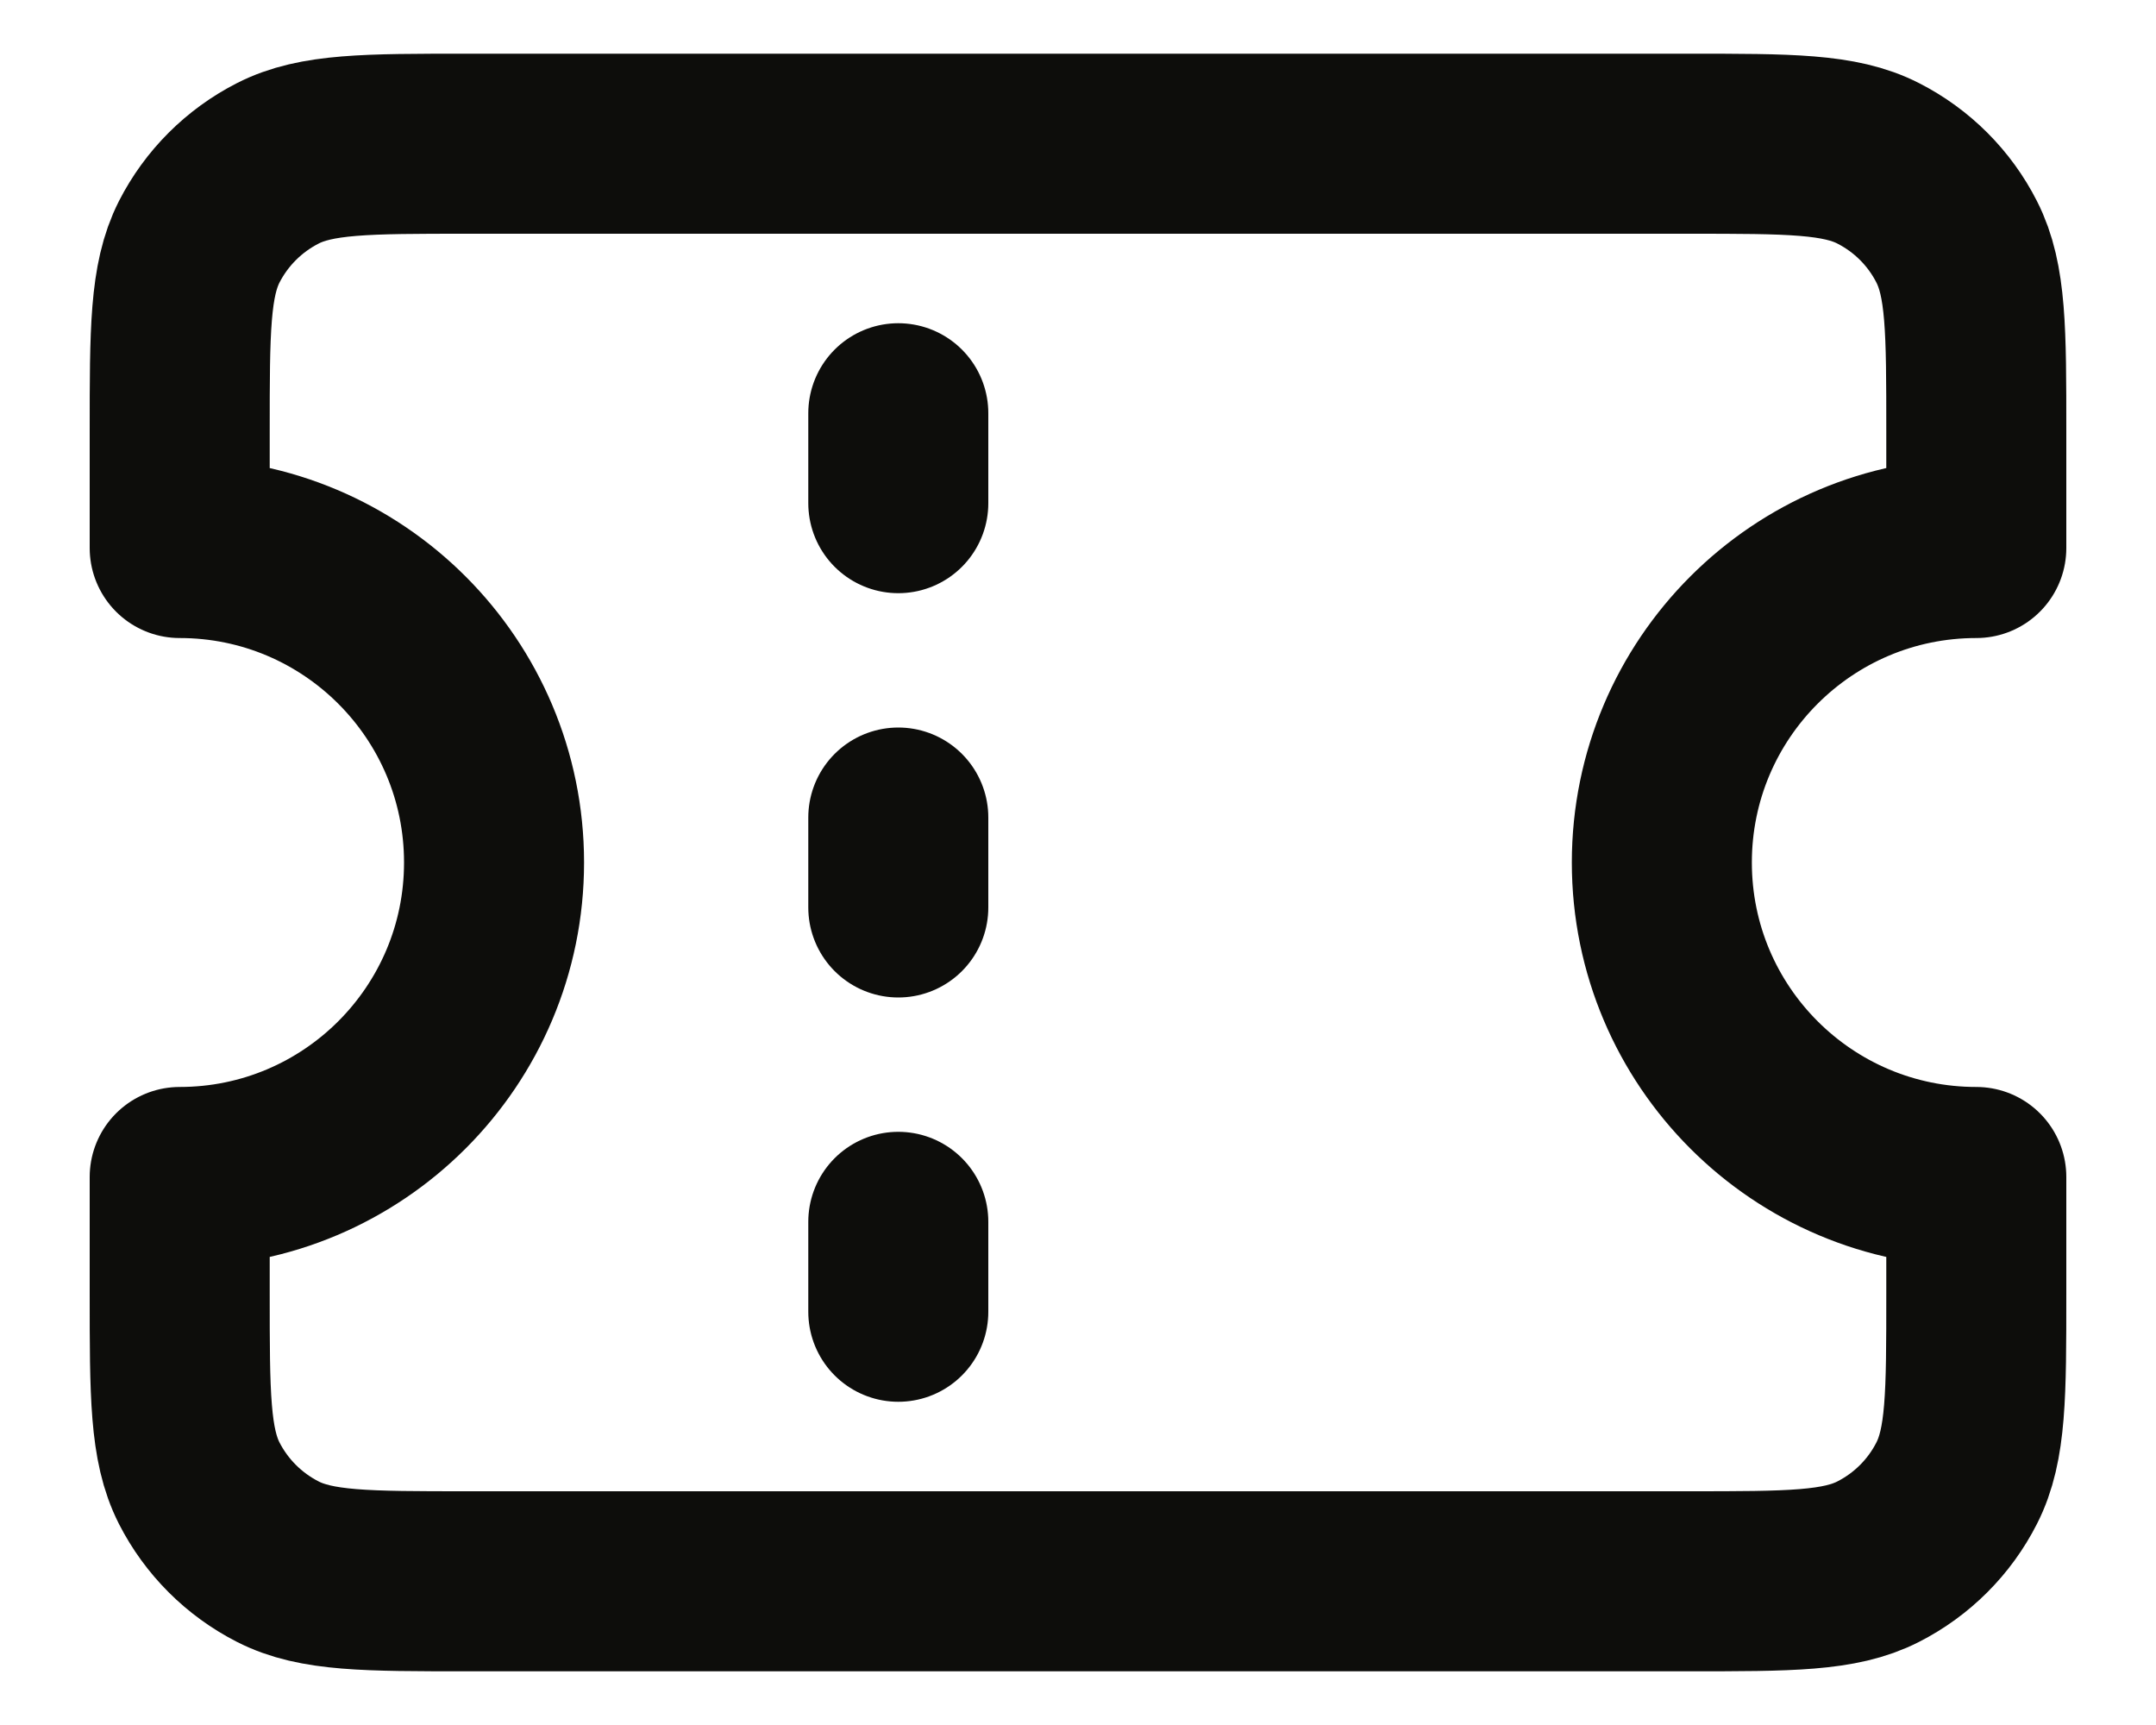 <svg width="20" height="16" viewBox="0 0 20 16" fill="none" xmlns="http://www.w3.org/2000/svg">
<path d="M8.333 4.667V3.833M8.333 8.417V7.583M8.333 12.167V11.333M4.333 1.333H15.666C16.6 1.333 17.067 1.333 17.423 1.515C17.737 1.675 17.992 1.93 18.151 2.243C18.333 2.6 18.333 3.067 18.333 4V5.083C16.722 5.083 15.416 6.389 15.416 8C15.416 9.611 16.722 10.917 18.333 10.917V12C18.333 12.934 18.333 13.4 18.151 13.757C17.992 14.07 17.737 14.325 17.423 14.485C17.067 14.667 16.6 14.667 15.666 14.667H4.333C3.4 14.667 2.933 14.667 2.577 14.485C2.263 14.325 2.008 14.07 1.848 13.757C1.667 13.4 1.667 12.934 1.667 12V10.917C3.277 10.917 4.583 9.611 4.583 8C4.583 6.389 3.277 5.083 1.667 5.083V4C1.667 3.067 1.667 2.6 1.848 2.243C2.008 1.93 2.263 1.675 2.577 1.515C2.933 1.333 3.4 1.333 4.333 1.333Z" stroke="#0D0D0B" stroke-width="1.67" stroke-linecap="round" stroke-linejoin="round"/>
</svg>
